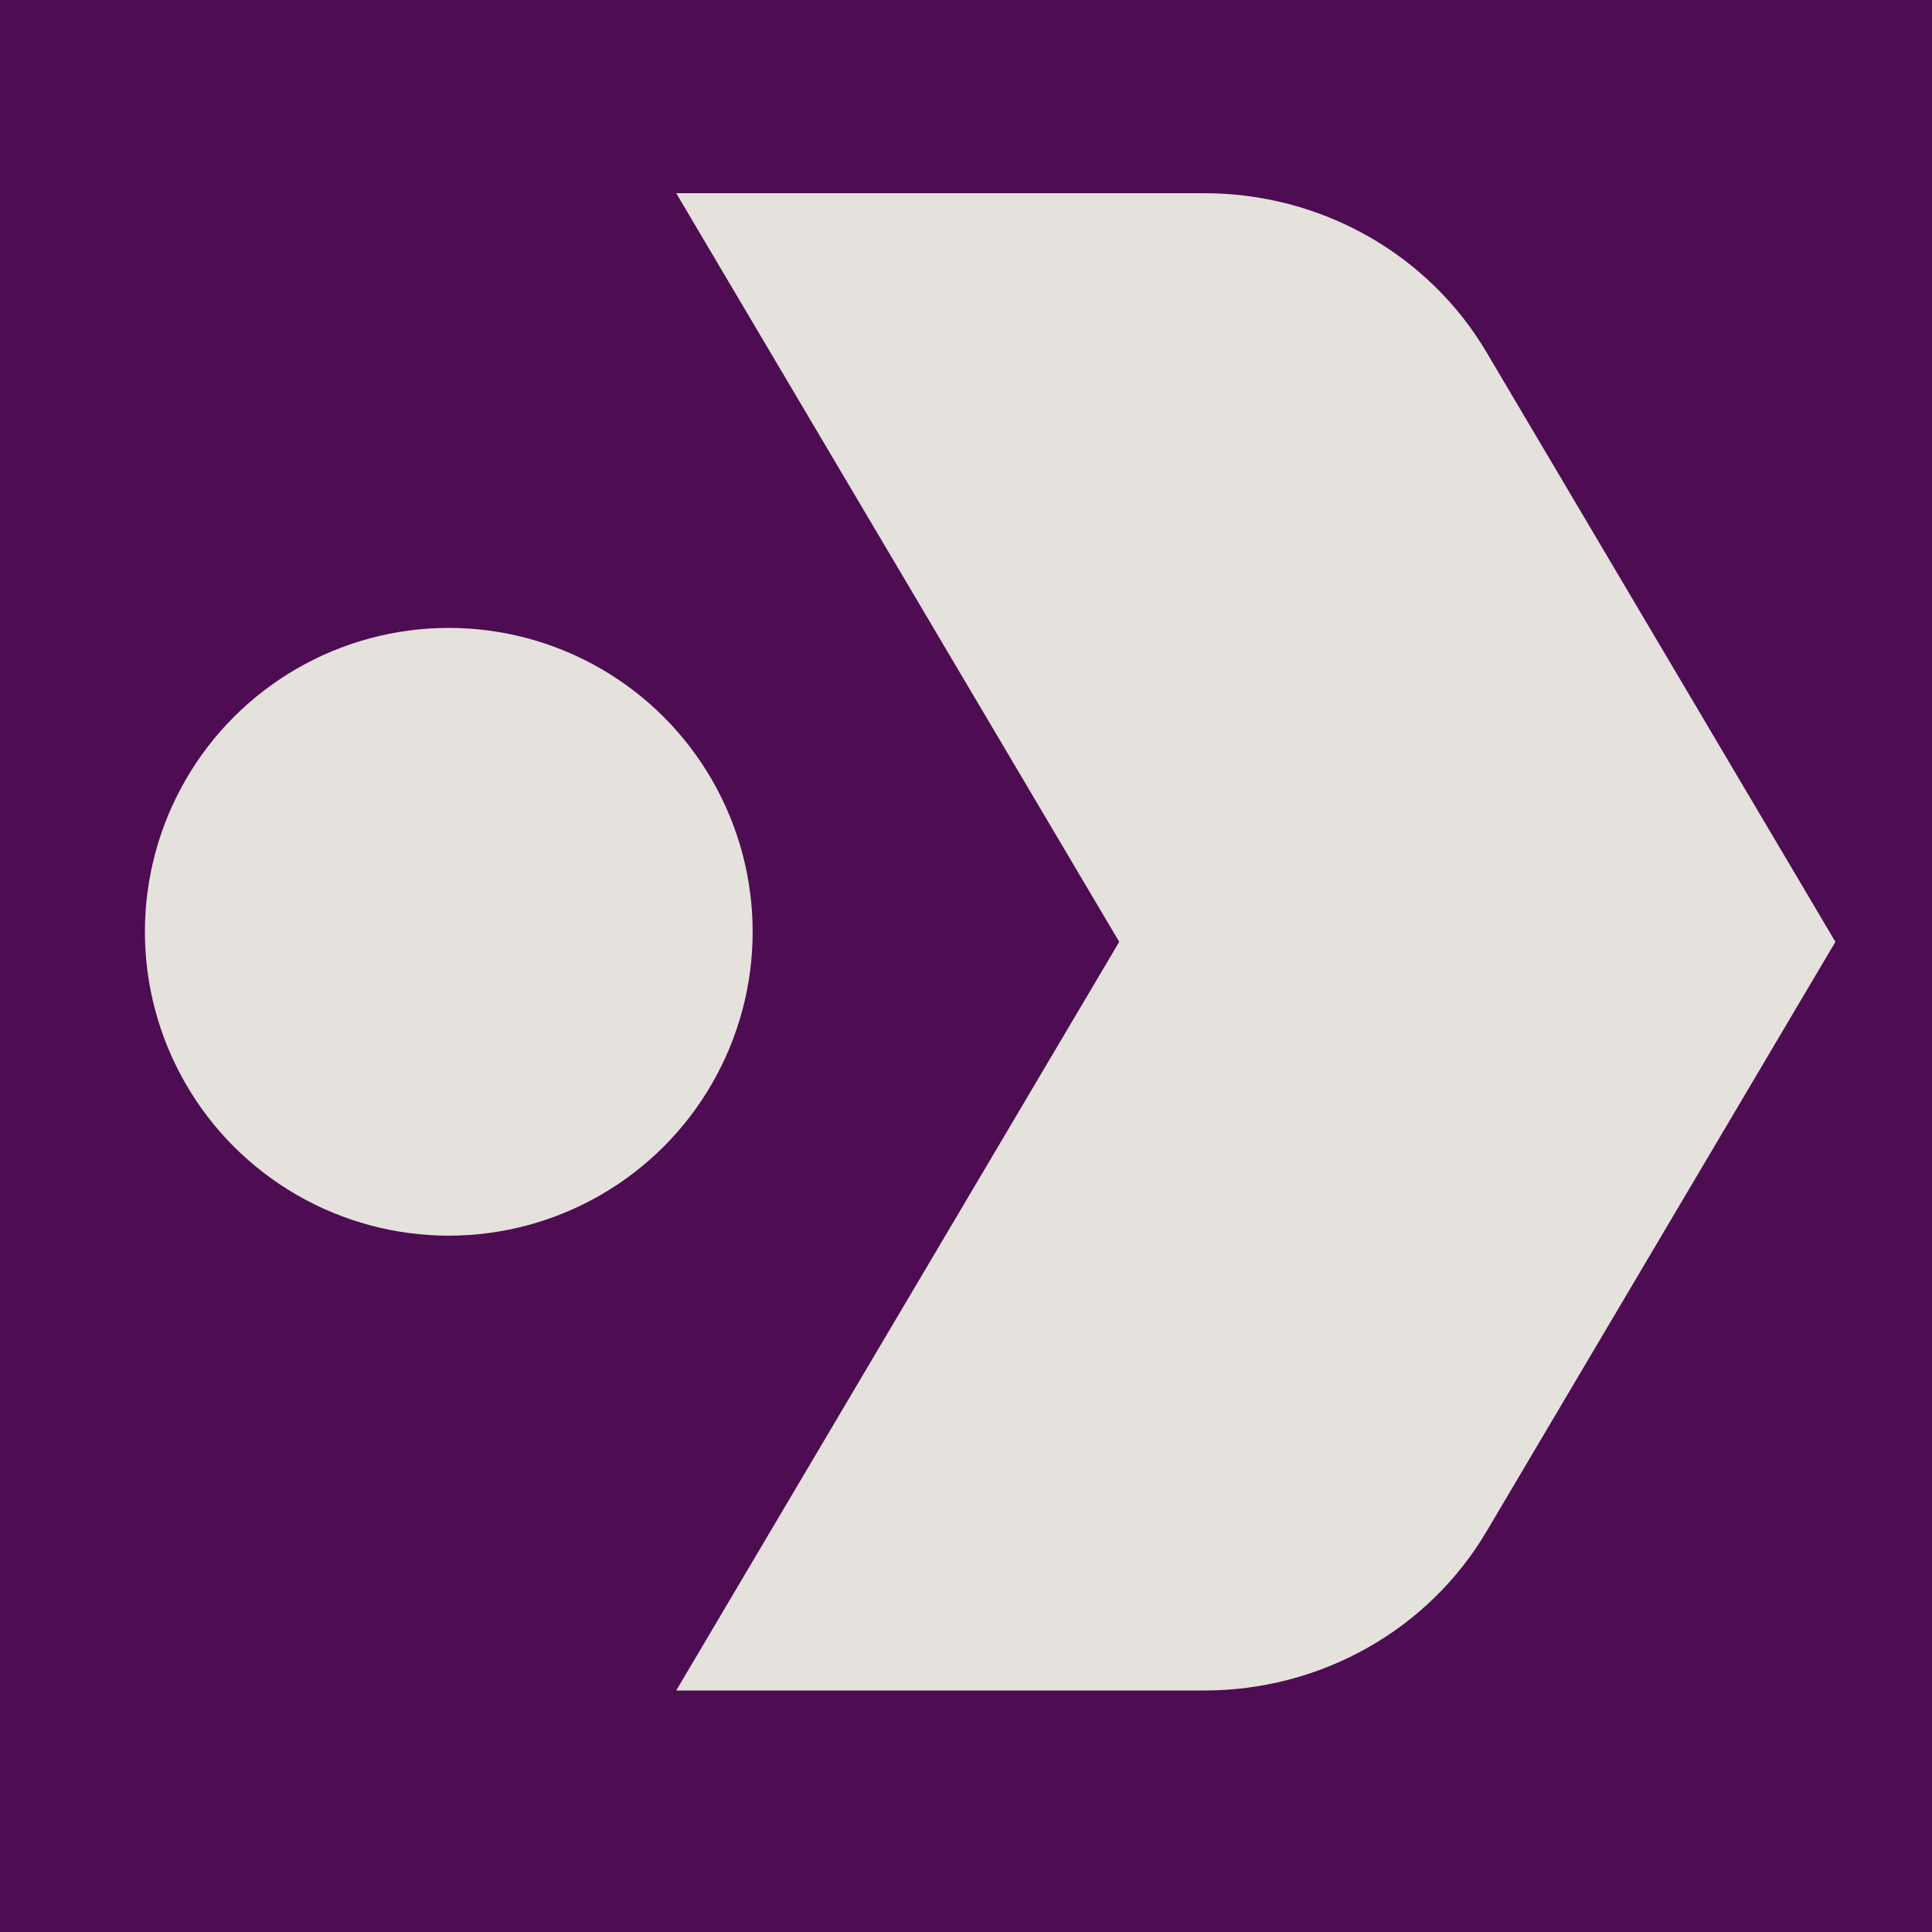 <?xml version="1.0" encoding="utf-8"?>
<svg xmlns="http://www.w3.org/2000/svg" fill="none" height="40" viewBox="0 0 40 40" width="40">
<rect fill="#4E0C52" height="40" width="40"/>
<path d="M14 4L23.172 19.5L14 35H24.937C26.12 35 27.282 34.696 28.307 34.119C29.332 33.542 30.183 32.711 30.774 31.712L38 19.5L30.774 7.288C30.183 6.289 29.332 5.458 28.307 4.881C27.282 4.304 26.12 4 24.937 4L14 4Z" fill="#E5E1DC"/>
<path d="M9.291 13C8.187 13 7.102 13.291 6.146 13.843C5.189 14.395 4.395 15.189 3.843 16.146C3.291 17.102 3 18.187 3 19.291C3 20.396 3.291 21.481 3.843 22.437C4.395 23.394 5.189 24.188 6.146 24.74C7.102 25.292 8.187 25.583 9.291 25.583C10.396 25.583 11.481 25.292 12.437 24.74C13.394 24.188 14.188 23.394 14.74 22.437C15.292 21.481 15.583 20.396 15.583 19.291C15.583 18.187 15.292 17.102 14.74 16.146C14.188 15.189 13.394 14.395 12.437 13.843C11.481 13.291 10.396 13 9.291 13Z" fill="#E5E1DC"/>
</svg>